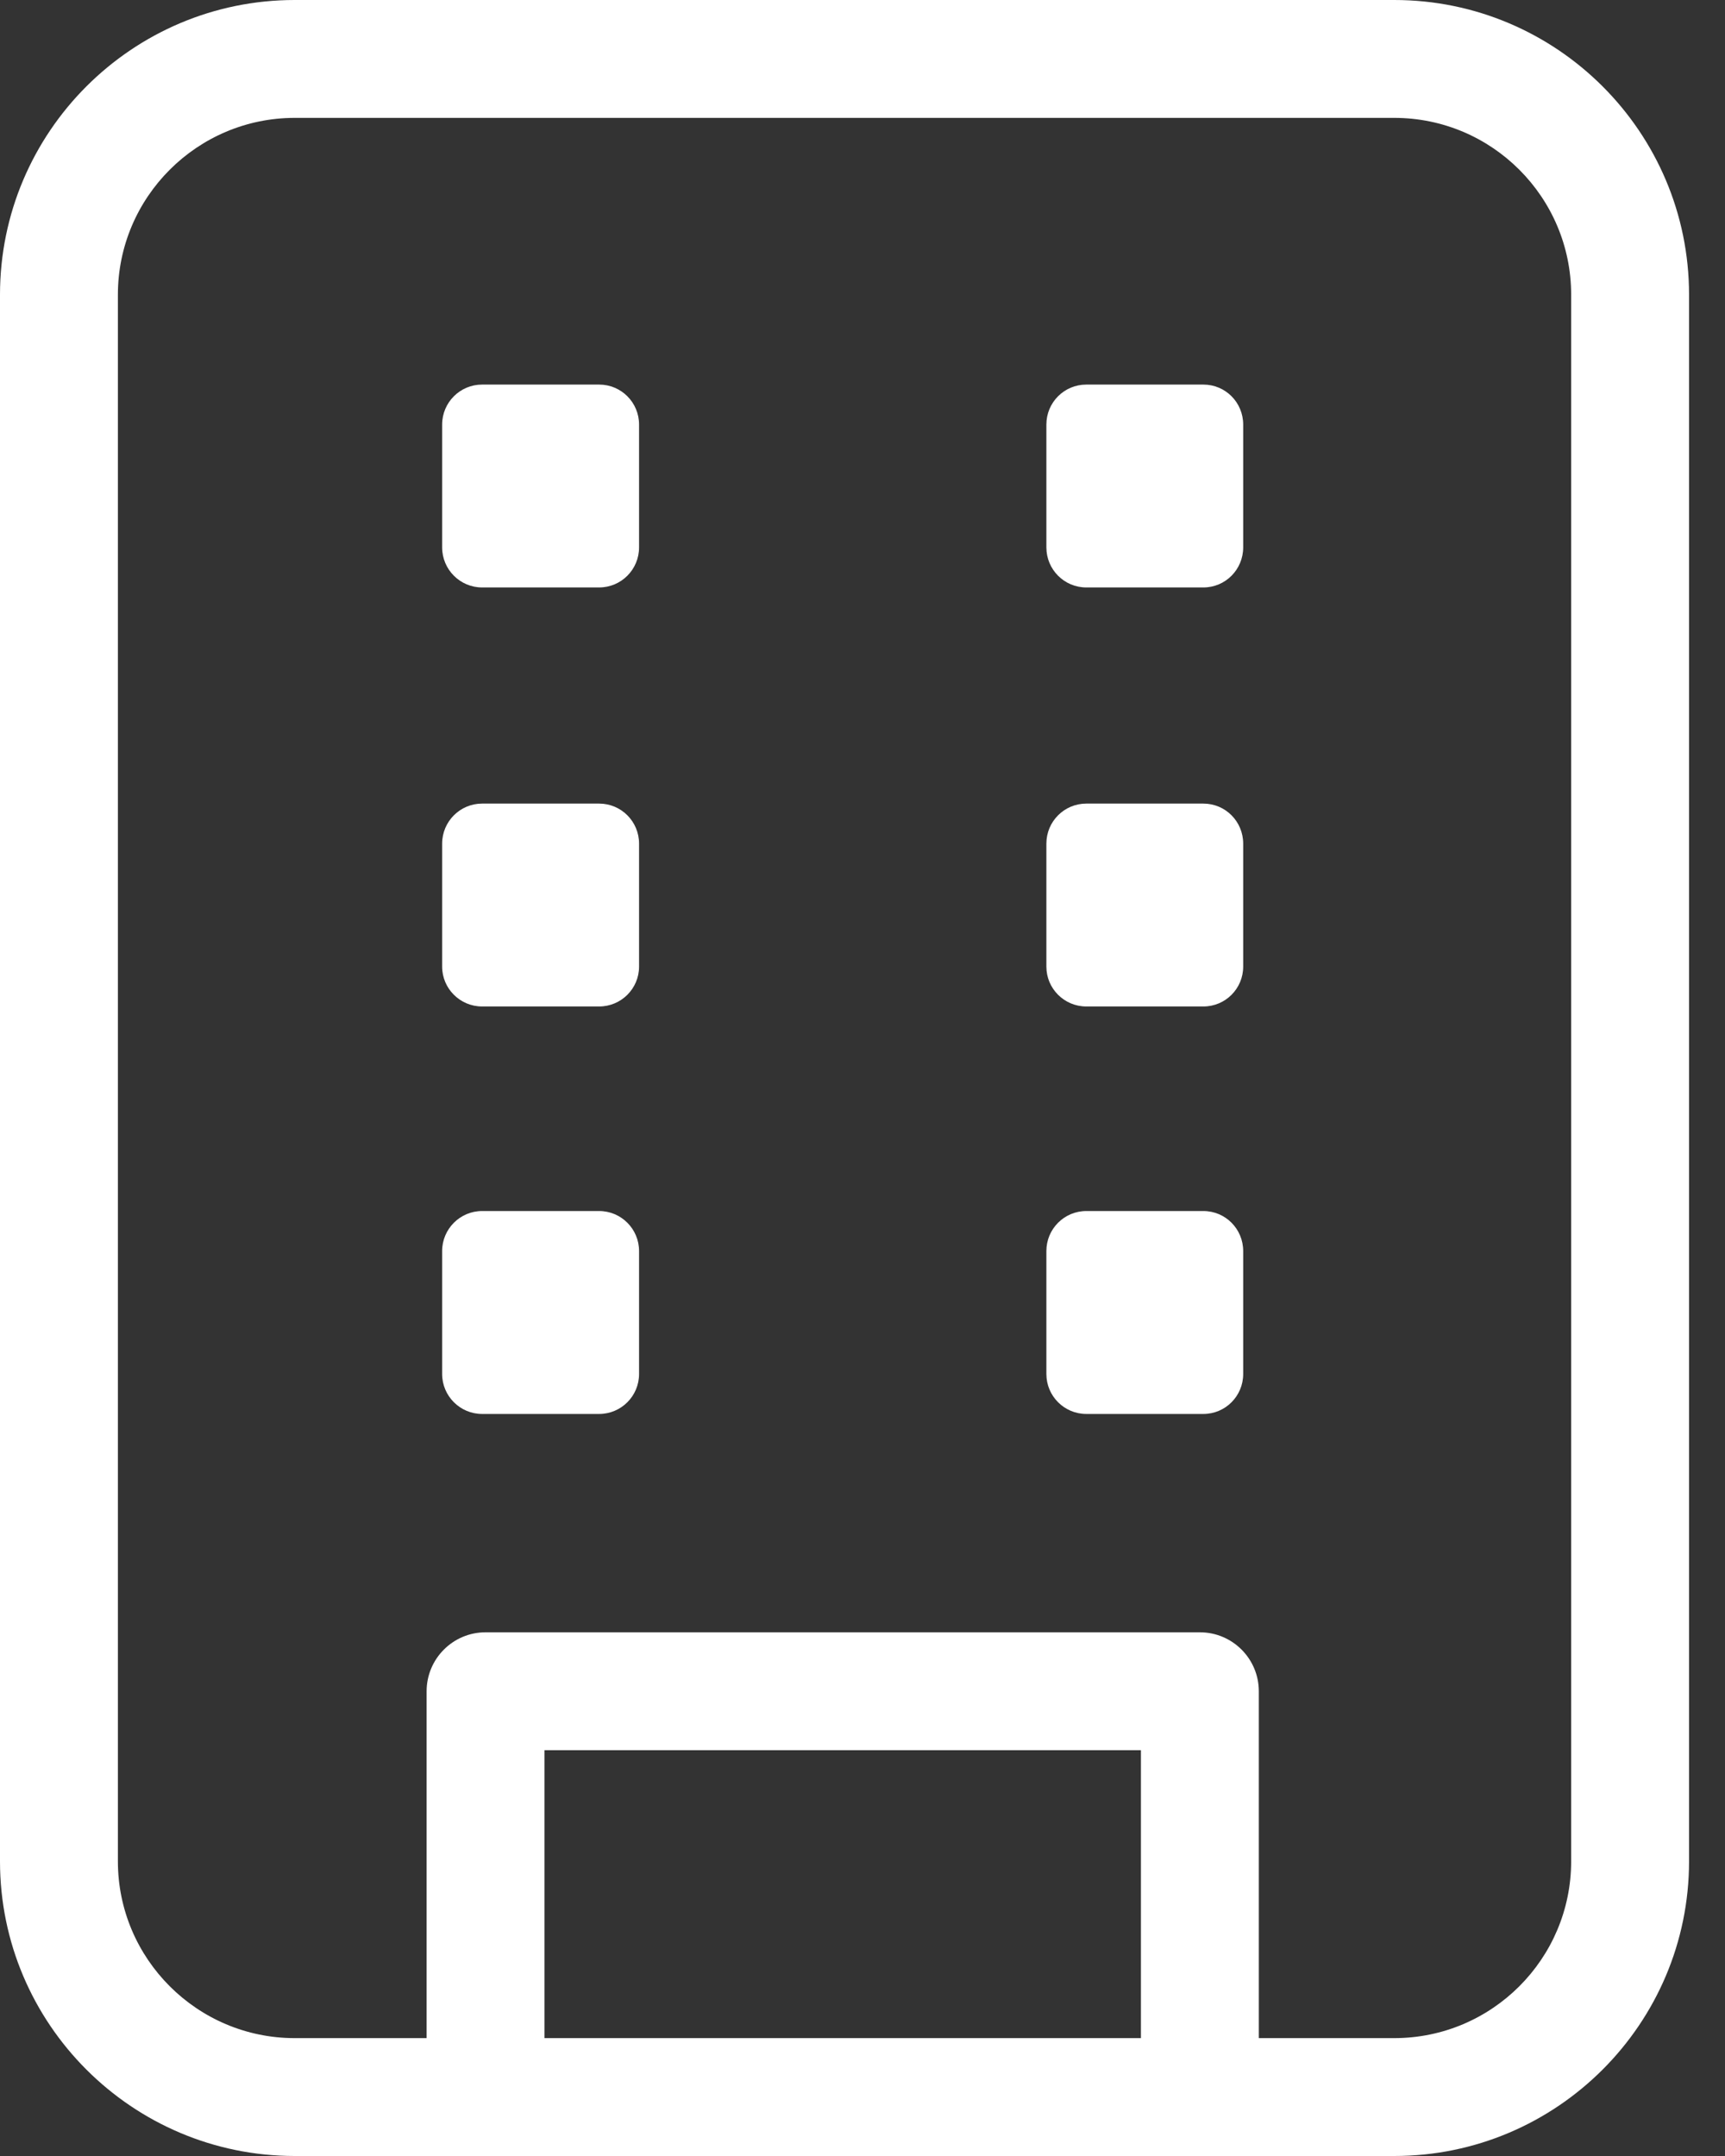 <svg xmlns="http://www.w3.org/2000/svg" width="32" height="40" viewBox="0 0 32 40" fill="none"><rect x="0" y="0" width="32" height="40" fill="#333333" stroke="none"/><path fill-rule="evenodd" clip-rule="evenodd" d="M29.146 34.533C29.146 36.342 27.675 37.813 25.865 37.813H23.352V31.378C23.352 30.774 22.862 30.284 22.259 30.284H9.007C8.404 30.284 7.914 30.774 7.914 31.378V37.813H5.467C3.66 37.813 2.187 36.342 2.187 34.533V5.467C2.187 3.658 3.66 2.187 5.467 2.187H25.865C27.675 2.187 29.146 3.658 29.146 5.467V34.533ZM10.101 37.813H21.165V32.471H10.101V37.813ZM25.865 0H5.467C2.452 0 0 2.452 0 5.467V34.533C0 37.548 2.452 40 5.467 40H9.007H22.258H25.865C28.88 40 31.333 37.548 31.333 34.533V5.467C31.333 2.452 28.88 0 25.865 0V0ZM8.943 14.909C8.535 14.909 8.202 15.241 8.202 15.652V15.652V17.934C8.202 18.341 8.535 18.673 8.943 18.673V18.673H11.114C11.524 18.673 11.855 18.341 11.855 17.934V17.934V15.652C11.855 15.241 11.524 14.909 11.114 14.909V14.909H8.943ZM8.943 22.468C8.535 22.468 8.202 22.801 8.202 23.21V23.21V25.492C8.202 25.9 8.535 26.233 8.943 26.233V26.233H11.114C11.524 26.233 11.855 25.9 11.855 25.492V25.492V23.21C11.855 22.801 11.524 22.468 11.114 22.468V22.468H8.943ZM20.152 14.909C19.742 14.909 19.411 15.241 19.411 15.652V15.652V17.934C19.411 18.341 19.742 18.673 20.152 18.673V18.673H22.323C22.733 18.673 23.062 18.341 23.062 17.934V17.934V15.652C23.062 15.241 22.733 14.909 22.323 14.909V14.909H20.152ZM8.943 7.135C8.535 7.135 8.202 7.466 8.202 7.877V7.877V10.156C8.202 10.566 8.535 10.899 8.943 10.899V10.899H11.114C11.524 10.899 11.855 10.566 11.855 10.156V10.156V7.877C11.855 7.466 11.524 7.135 11.114 7.135V7.135H8.943ZM20.152 7.135C19.742 7.135 19.411 7.466 19.411 7.877V7.877V10.156C19.411 10.566 19.742 10.899 20.152 10.899V10.899H22.323C22.733 10.899 23.062 10.566 23.062 10.156V10.156V7.877C23.062 7.466 22.733 7.135 22.323 7.135V7.135H20.152ZM20.152 22.468C19.742 22.468 19.411 22.801 19.411 23.21V23.21V25.492C19.411 25.9 19.742 26.233 20.152 26.233V26.233H22.323C22.733 26.233 23.062 25.9 23.062 25.492V25.492V23.21C23.062 22.801 22.733 22.468 22.323 22.468V22.468H20.152Z" fill="white"></path></svg>